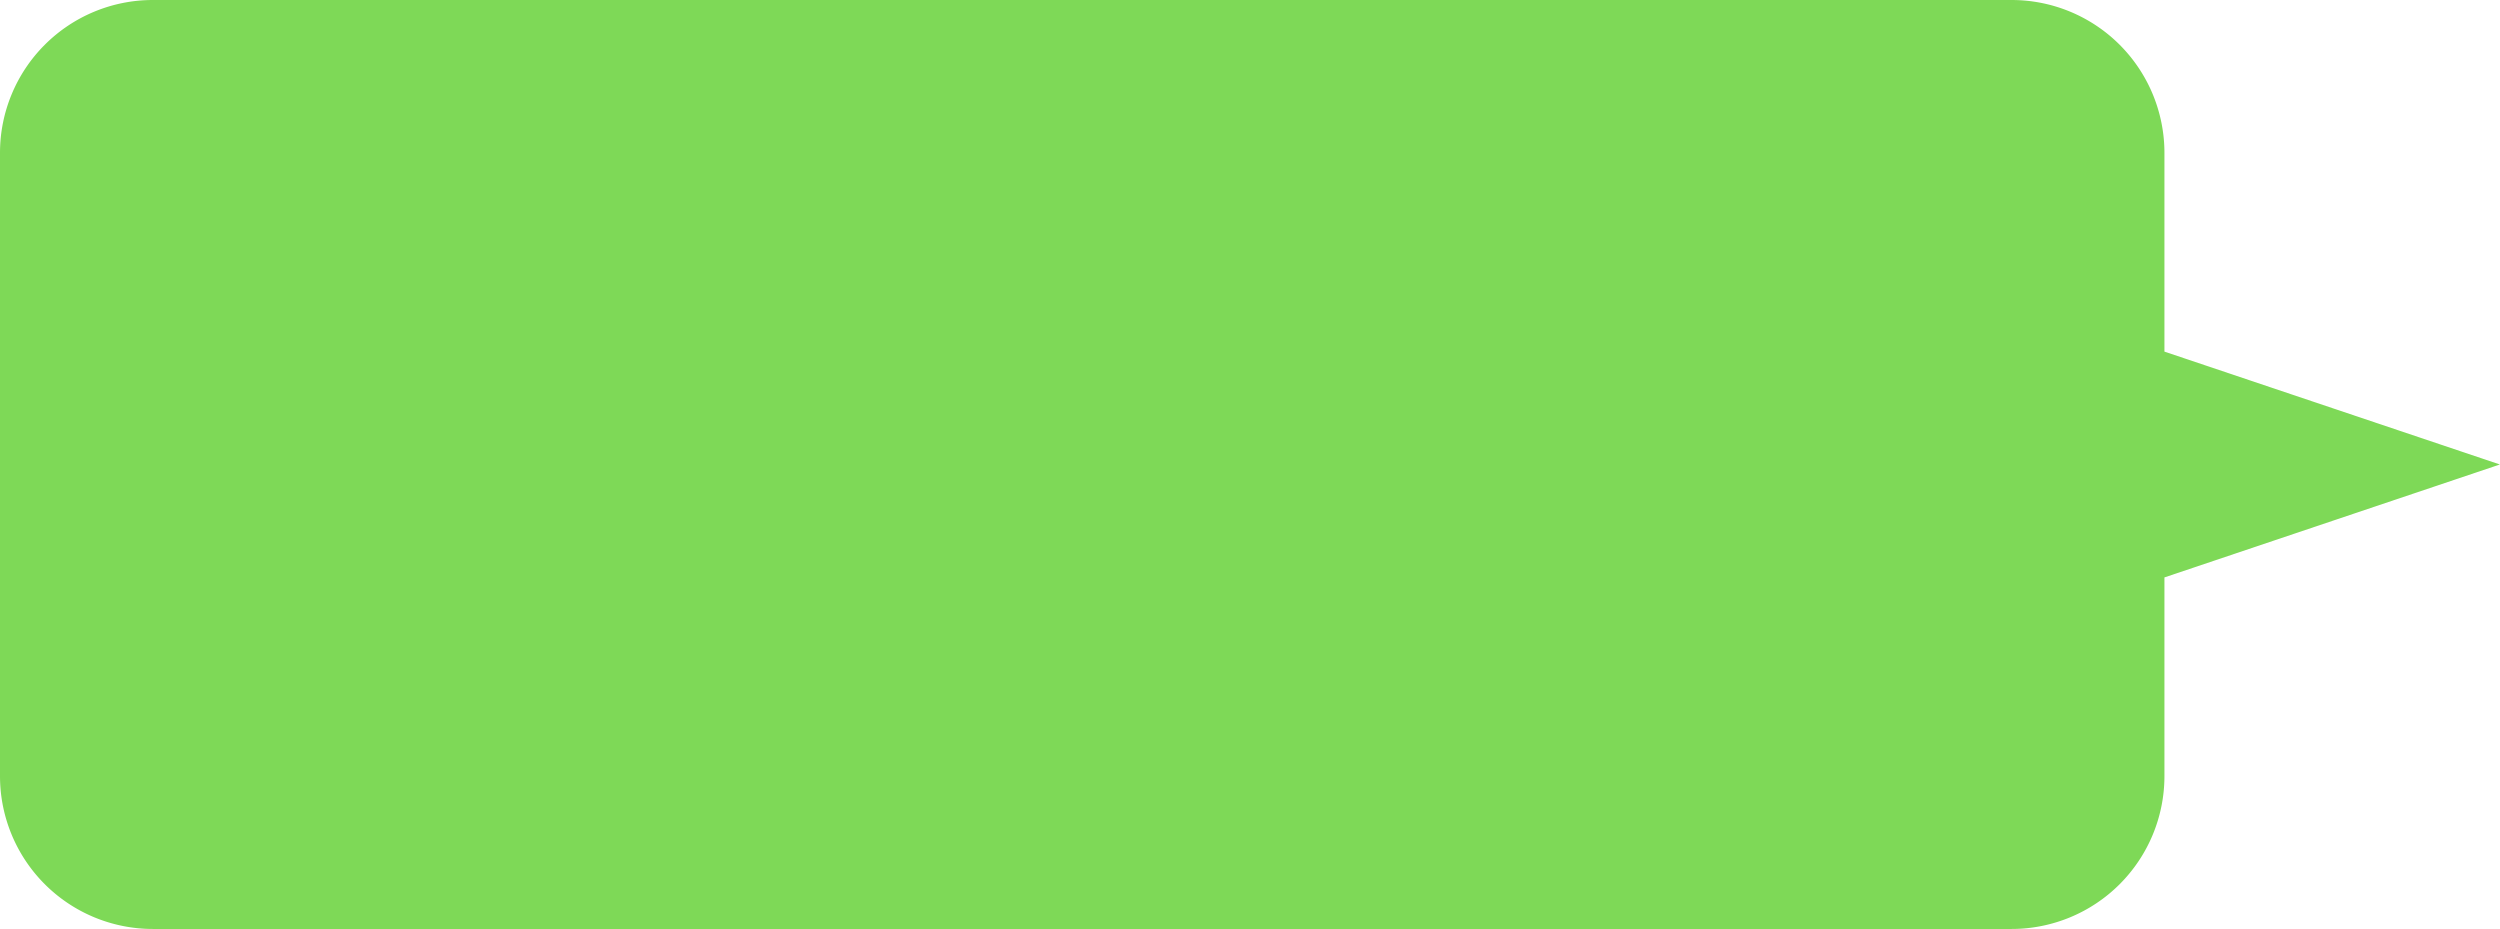 <?xml version="1.0" encoding="UTF-8" standalone="no"?><svg xmlns="http://www.w3.org/2000/svg" xmlns:xlink="http://www.w3.org/1999/xlink" fill="#000000" height="147" preserveAspectRatio="xMidYMid meet" version="1" viewBox="0.0 0.0 395.6 147.0" width="395.6" zoomAndPan="magnify"><g data-name="Layer 1" id="change1_1"><path d="M395.58,73.5,342.5,55.64V24.19A24.19,24.19,0,0,0,318.32,0H24.19A24.19,24.19,0,0,0,0,24.19v98.63A24.19,24.19,0,0,0,24.19,147H318.32a24.19,24.19,0,0,0,24.18-24.19V91.37Z" fill="#7ed957"/></g></svg>